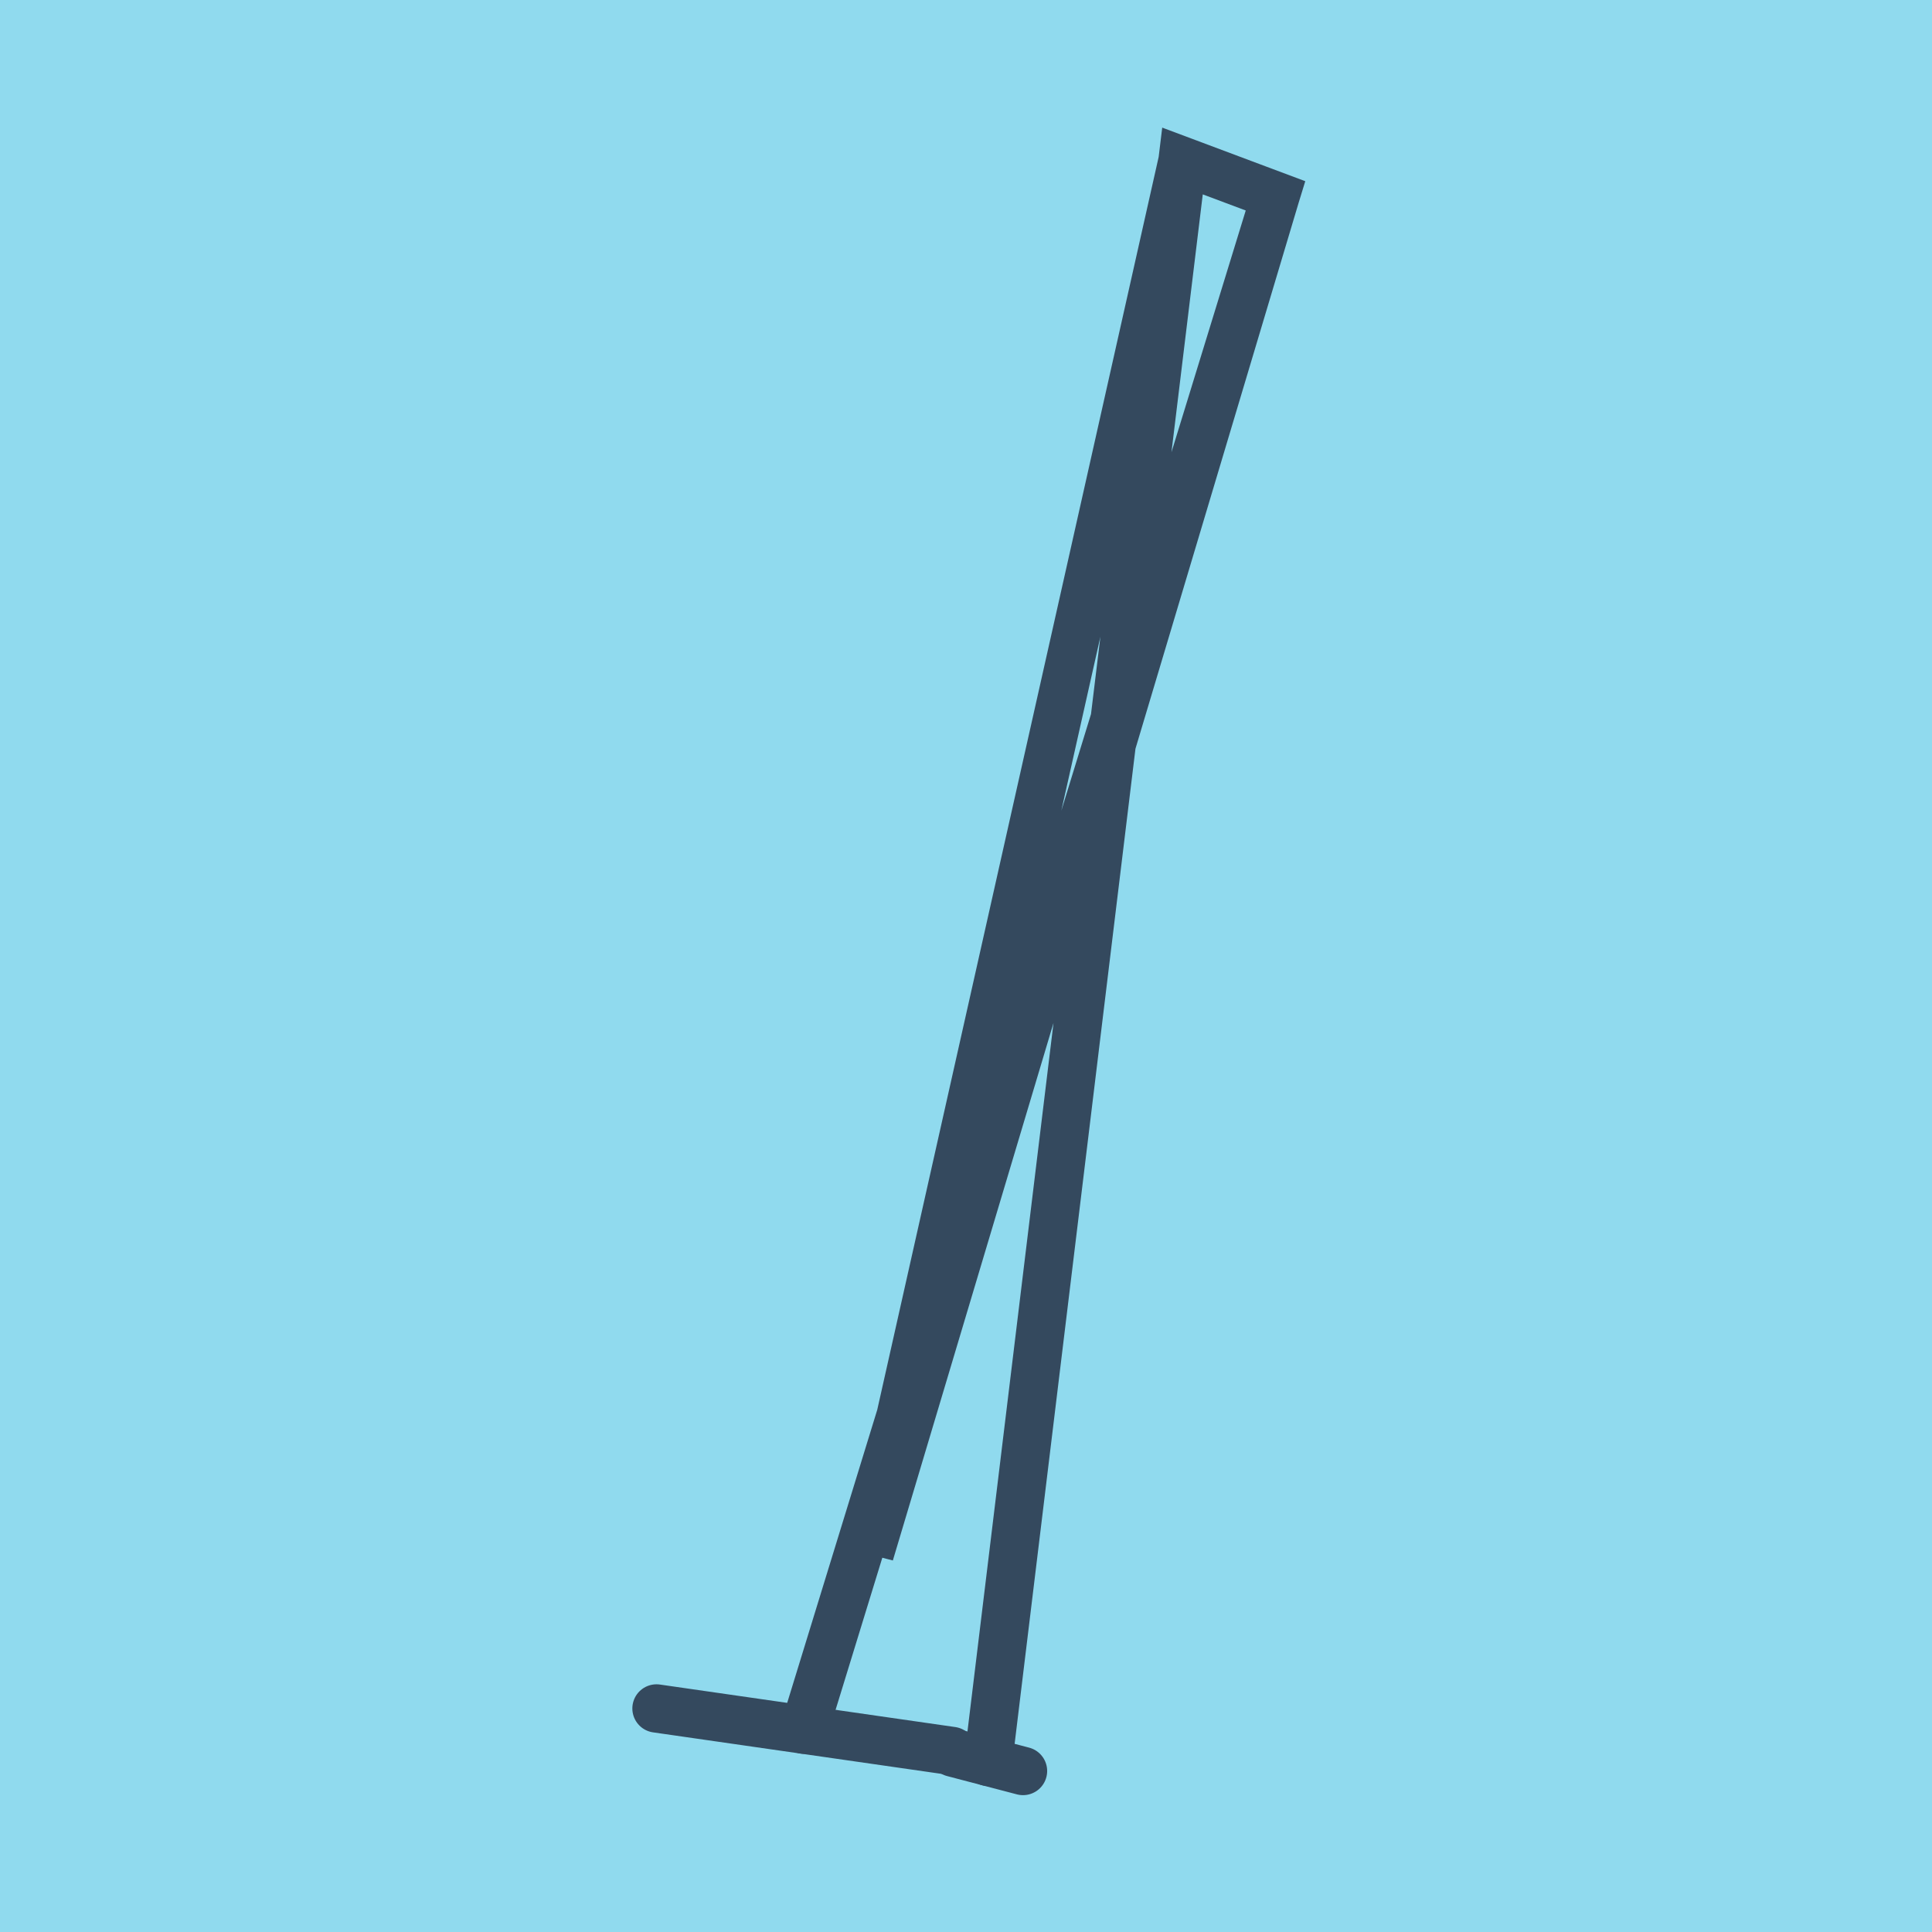 <?xml version="1.0" encoding="utf-8"?>
<!DOCTYPE svg PUBLIC "-//W3C//DTD SVG 1.1//EN" "http://www.w3.org/Graphics/SVG/1.1/DTD/svg11.dtd">
<svg xmlns="http://www.w3.org/2000/svg" xmlns:xlink="http://www.w3.org/1999/xlink" viewBox="-10 -10 120 120" preserveAspectRatio="xMidYMid meet">
	<path style="fill:#90daee" d="M-10-10h120v120H-10z"/>
			<polyline stroke-linecap="round" points="49.125,98.756 30.776,96.115 " style="fill:none;stroke:#34495e;stroke-width: 3px"/>
			<polyline stroke-linecap="round" points="53.541,100 49.205,98.864 " style="fill:none;stroke:#34495e;stroke-width: 3px"/>
			<polyline stroke-linecap="round" points="39.951,97.436 69.224,2.164 63.447,0 44.019,86.495 69.224,2.164 63.447,0 51.373,99.432 " style="fill:none;stroke:#34495e;stroke-width: 3px"/>
	</svg>
